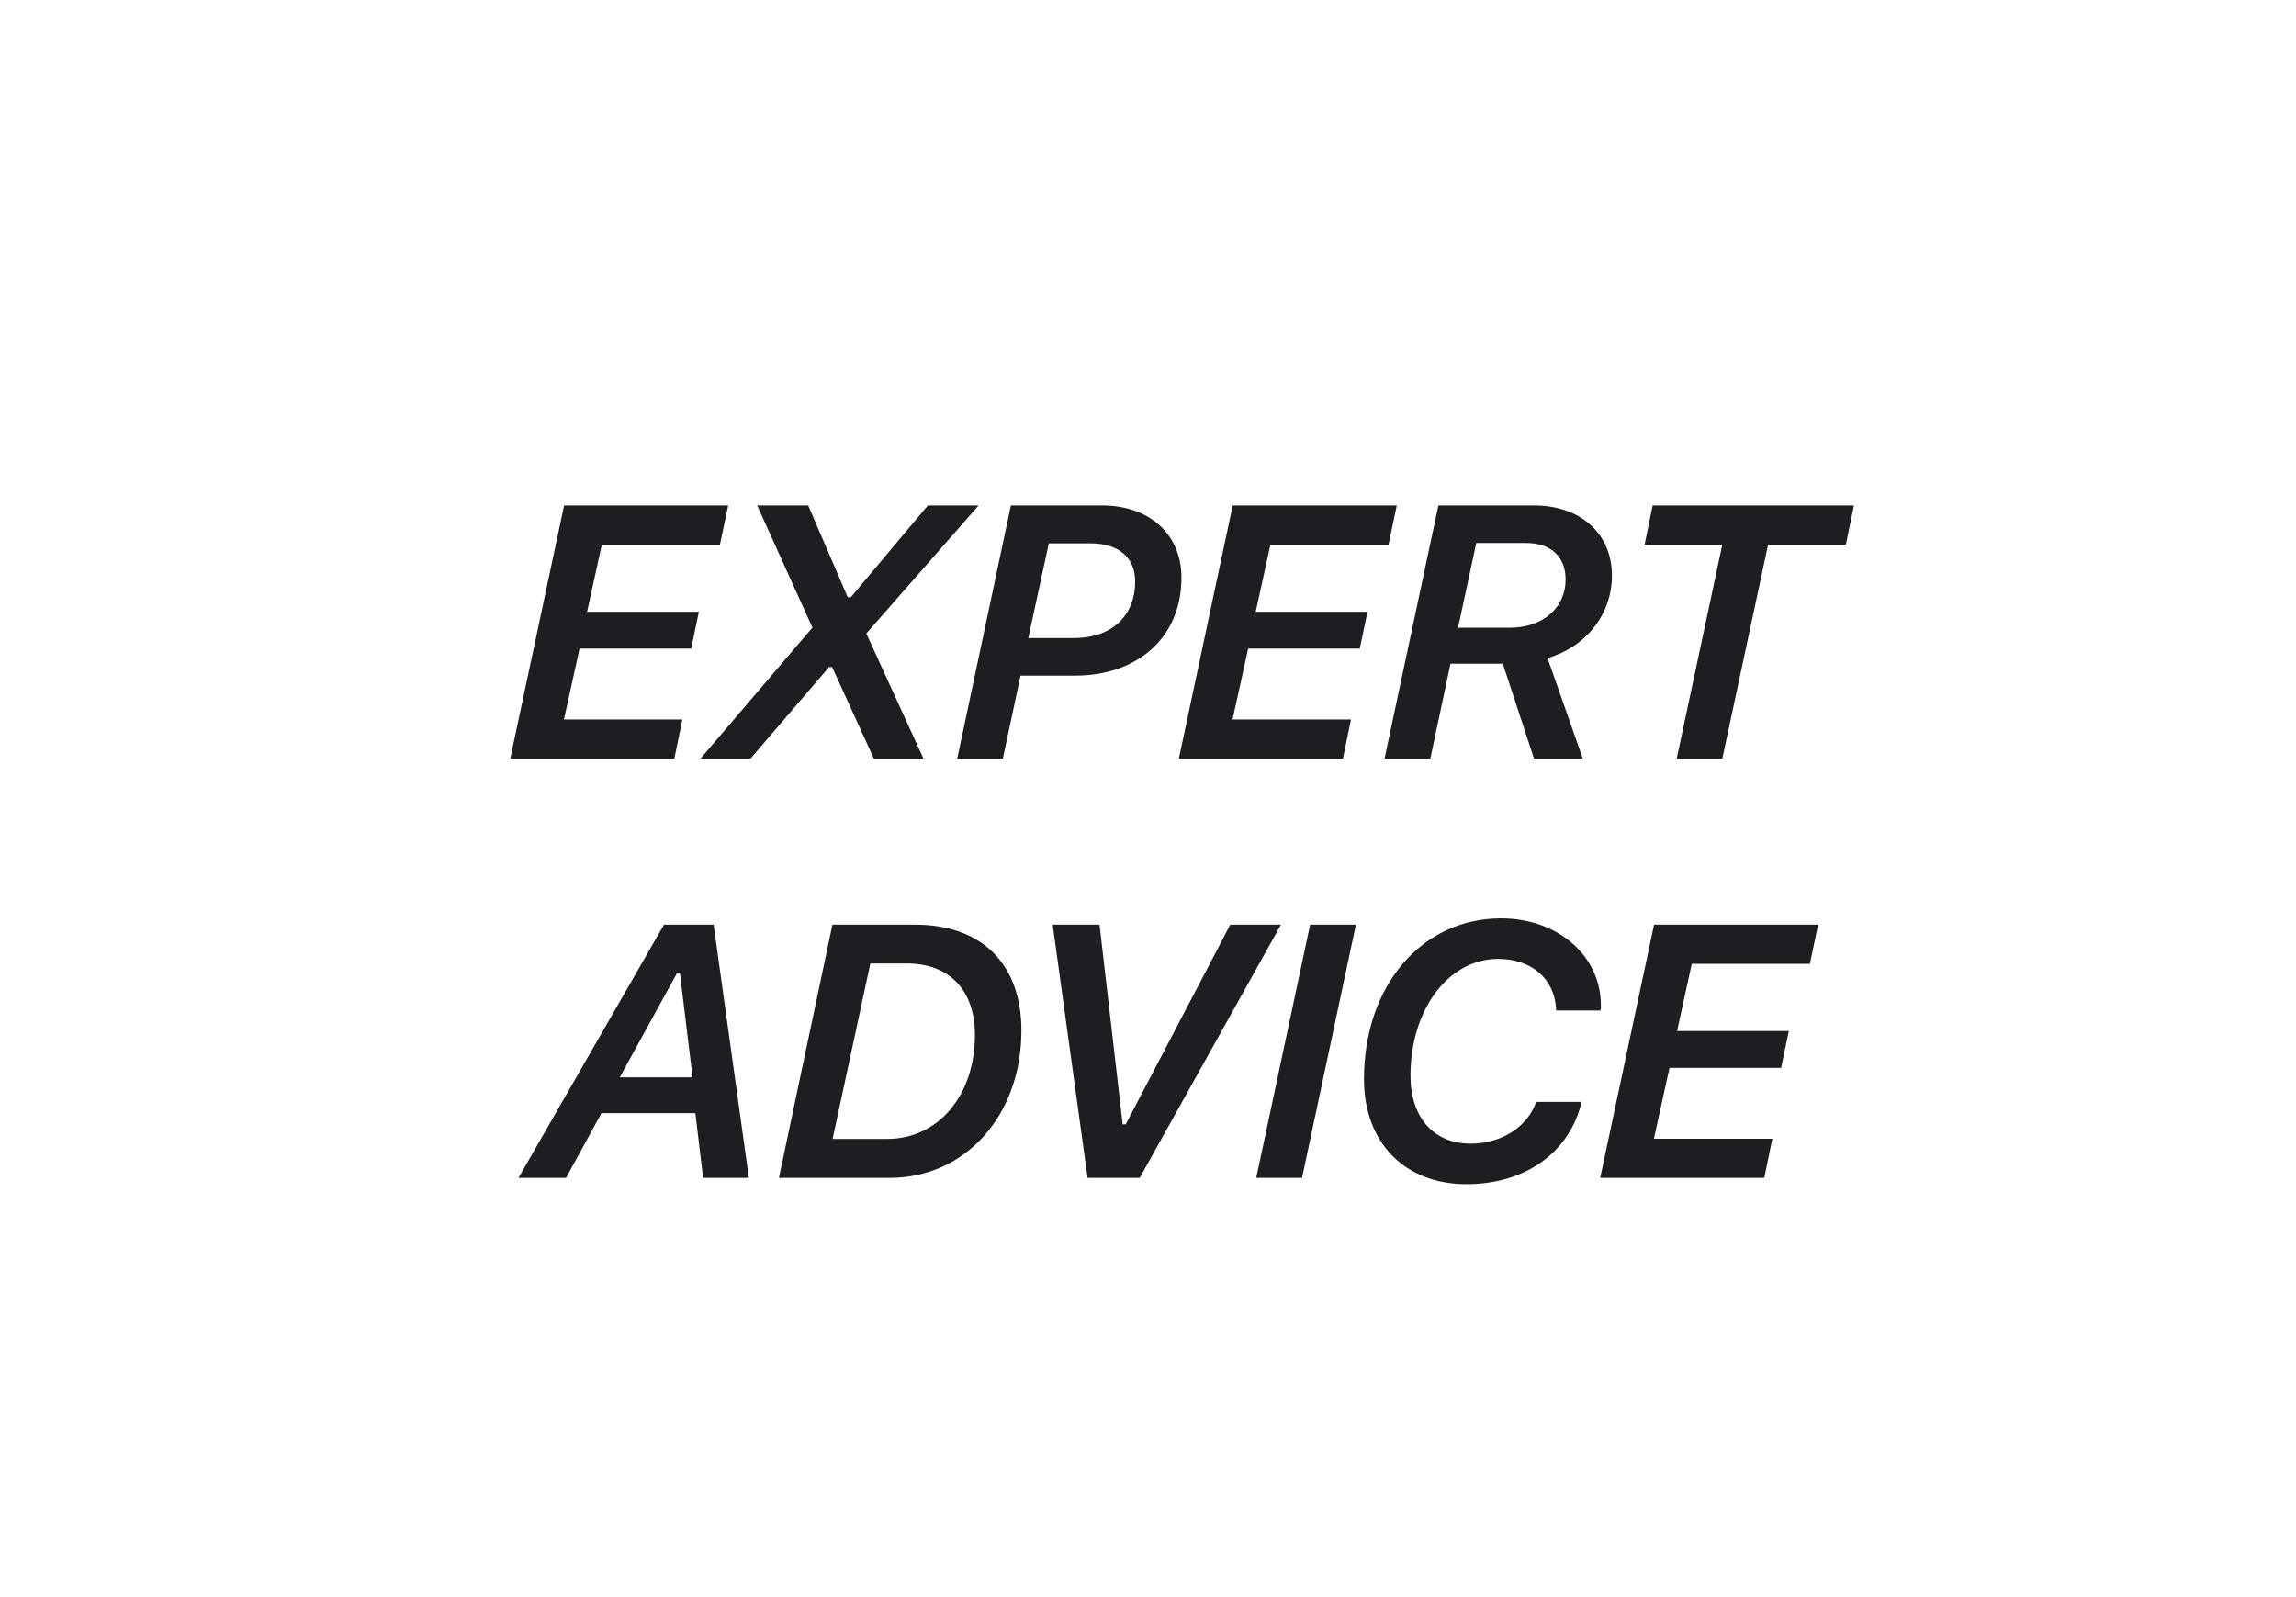 <?xml version="1.0" encoding="utf-8"?>
<svg xmlns="http://www.w3.org/2000/svg" width="115" height="80" viewBox="0 0 115 80" fill="none">
<path d="M34.179 36.04H28.246L29.029 32.489H34.618L35.005 30.644H29.406L30.145 27.277H36.06L36.473 25.317H28.255L25.557 38H33.775L34.179 36.04ZM35.085 38H37.59L41.527 33.412H41.677L43.769 38H46.256L43.391 31.733L49.016 25.317H46.475L42.617 29.914H42.459L40.481 25.317H37.924L40.692 31.435L35.085 38ZM50.633 25.317L47.944 38H50.229L51.117 33.843H53.85C56.926 33.843 59.176 31.98 59.176 28.93C59.176 26.732 57.533 25.317 55.204 25.317H50.633ZM52.532 27.216H54.606C55.995 27.216 56.856 27.893 56.856 29.132C56.856 30.89 55.634 31.962 53.789 31.962H51.504L52.532 27.216ZM67.667 36.04H61.735L62.517 32.489H68.107L68.493 30.644H62.895L63.633 27.277H69.548L69.961 25.317H61.743L59.045 38H67.263L67.667 36.04ZM69.347 38H71.641L72.651 33.245H75.271L76.835 38H79.278L77.512 32.964C79.489 32.384 80.737 30.731 80.737 28.824C80.737 26.741 79.173 25.317 76.835 25.317H72.045L69.347 38ZM73.943 27.198H76.431C77.67 27.198 78.417 27.884 78.417 29.026C78.417 30.441 77.283 31.443 75.613 31.443H73.029L73.943 27.198ZM86.266 38L88.56 27.277H92.454L92.858 25.317H82.777L82.373 27.277H86.266L83.981 38H86.266ZM33.906 48.752H34.056L34.689 53.964H31.041L33.906 48.752ZM35.216 59H37.51L35.743 46.317H33.256L25.97 59H28.352L30.127 55.757H34.829L35.216 59ZM41.694 46.317L39.014 59H44.559C48.356 59 51.16 55.871 51.16 51.617C51.16 48.304 49.191 46.317 45.843 46.317H41.694ZM43.593 48.26H45.421C47.565 48.26 48.831 49.613 48.831 51.837C48.831 54.904 46.968 57.049 44.436 57.049H41.703L43.593 48.26ZM57.085 59L64.16 46.317H61.62L56.382 56.319H56.232L55.072 46.317H52.725L54.474 59H57.085ZM65.215 59L67.913 46.317H65.62L62.921 59H65.215ZM77.942 50.615H80.166C80.175 50.527 80.184 50.448 80.184 50.36C80.184 47.873 78.03 46.001 75.183 46.001C71.21 46.001 68.318 49.376 68.318 54.052C68.318 57.233 70.358 59.316 73.451 59.316C76.404 59.316 78.628 57.717 79.217 55.194H76.941C76.51 56.451 75.2 57.286 73.662 57.286C71.808 57.286 70.647 55.977 70.647 53.876C70.647 50.562 72.555 48.031 75.033 48.031C76.712 48.031 77.855 49.024 77.942 50.536C77.942 50.589 77.942 50.598 77.942 50.615ZM88.771 57.04H82.839L83.621 53.489H89.211L89.597 51.644H83.999L84.737 48.277H90.652L91.065 46.317H82.847L80.149 59H88.367L88.771 57.04Z" fill="#1C1E21"/>
</svg>